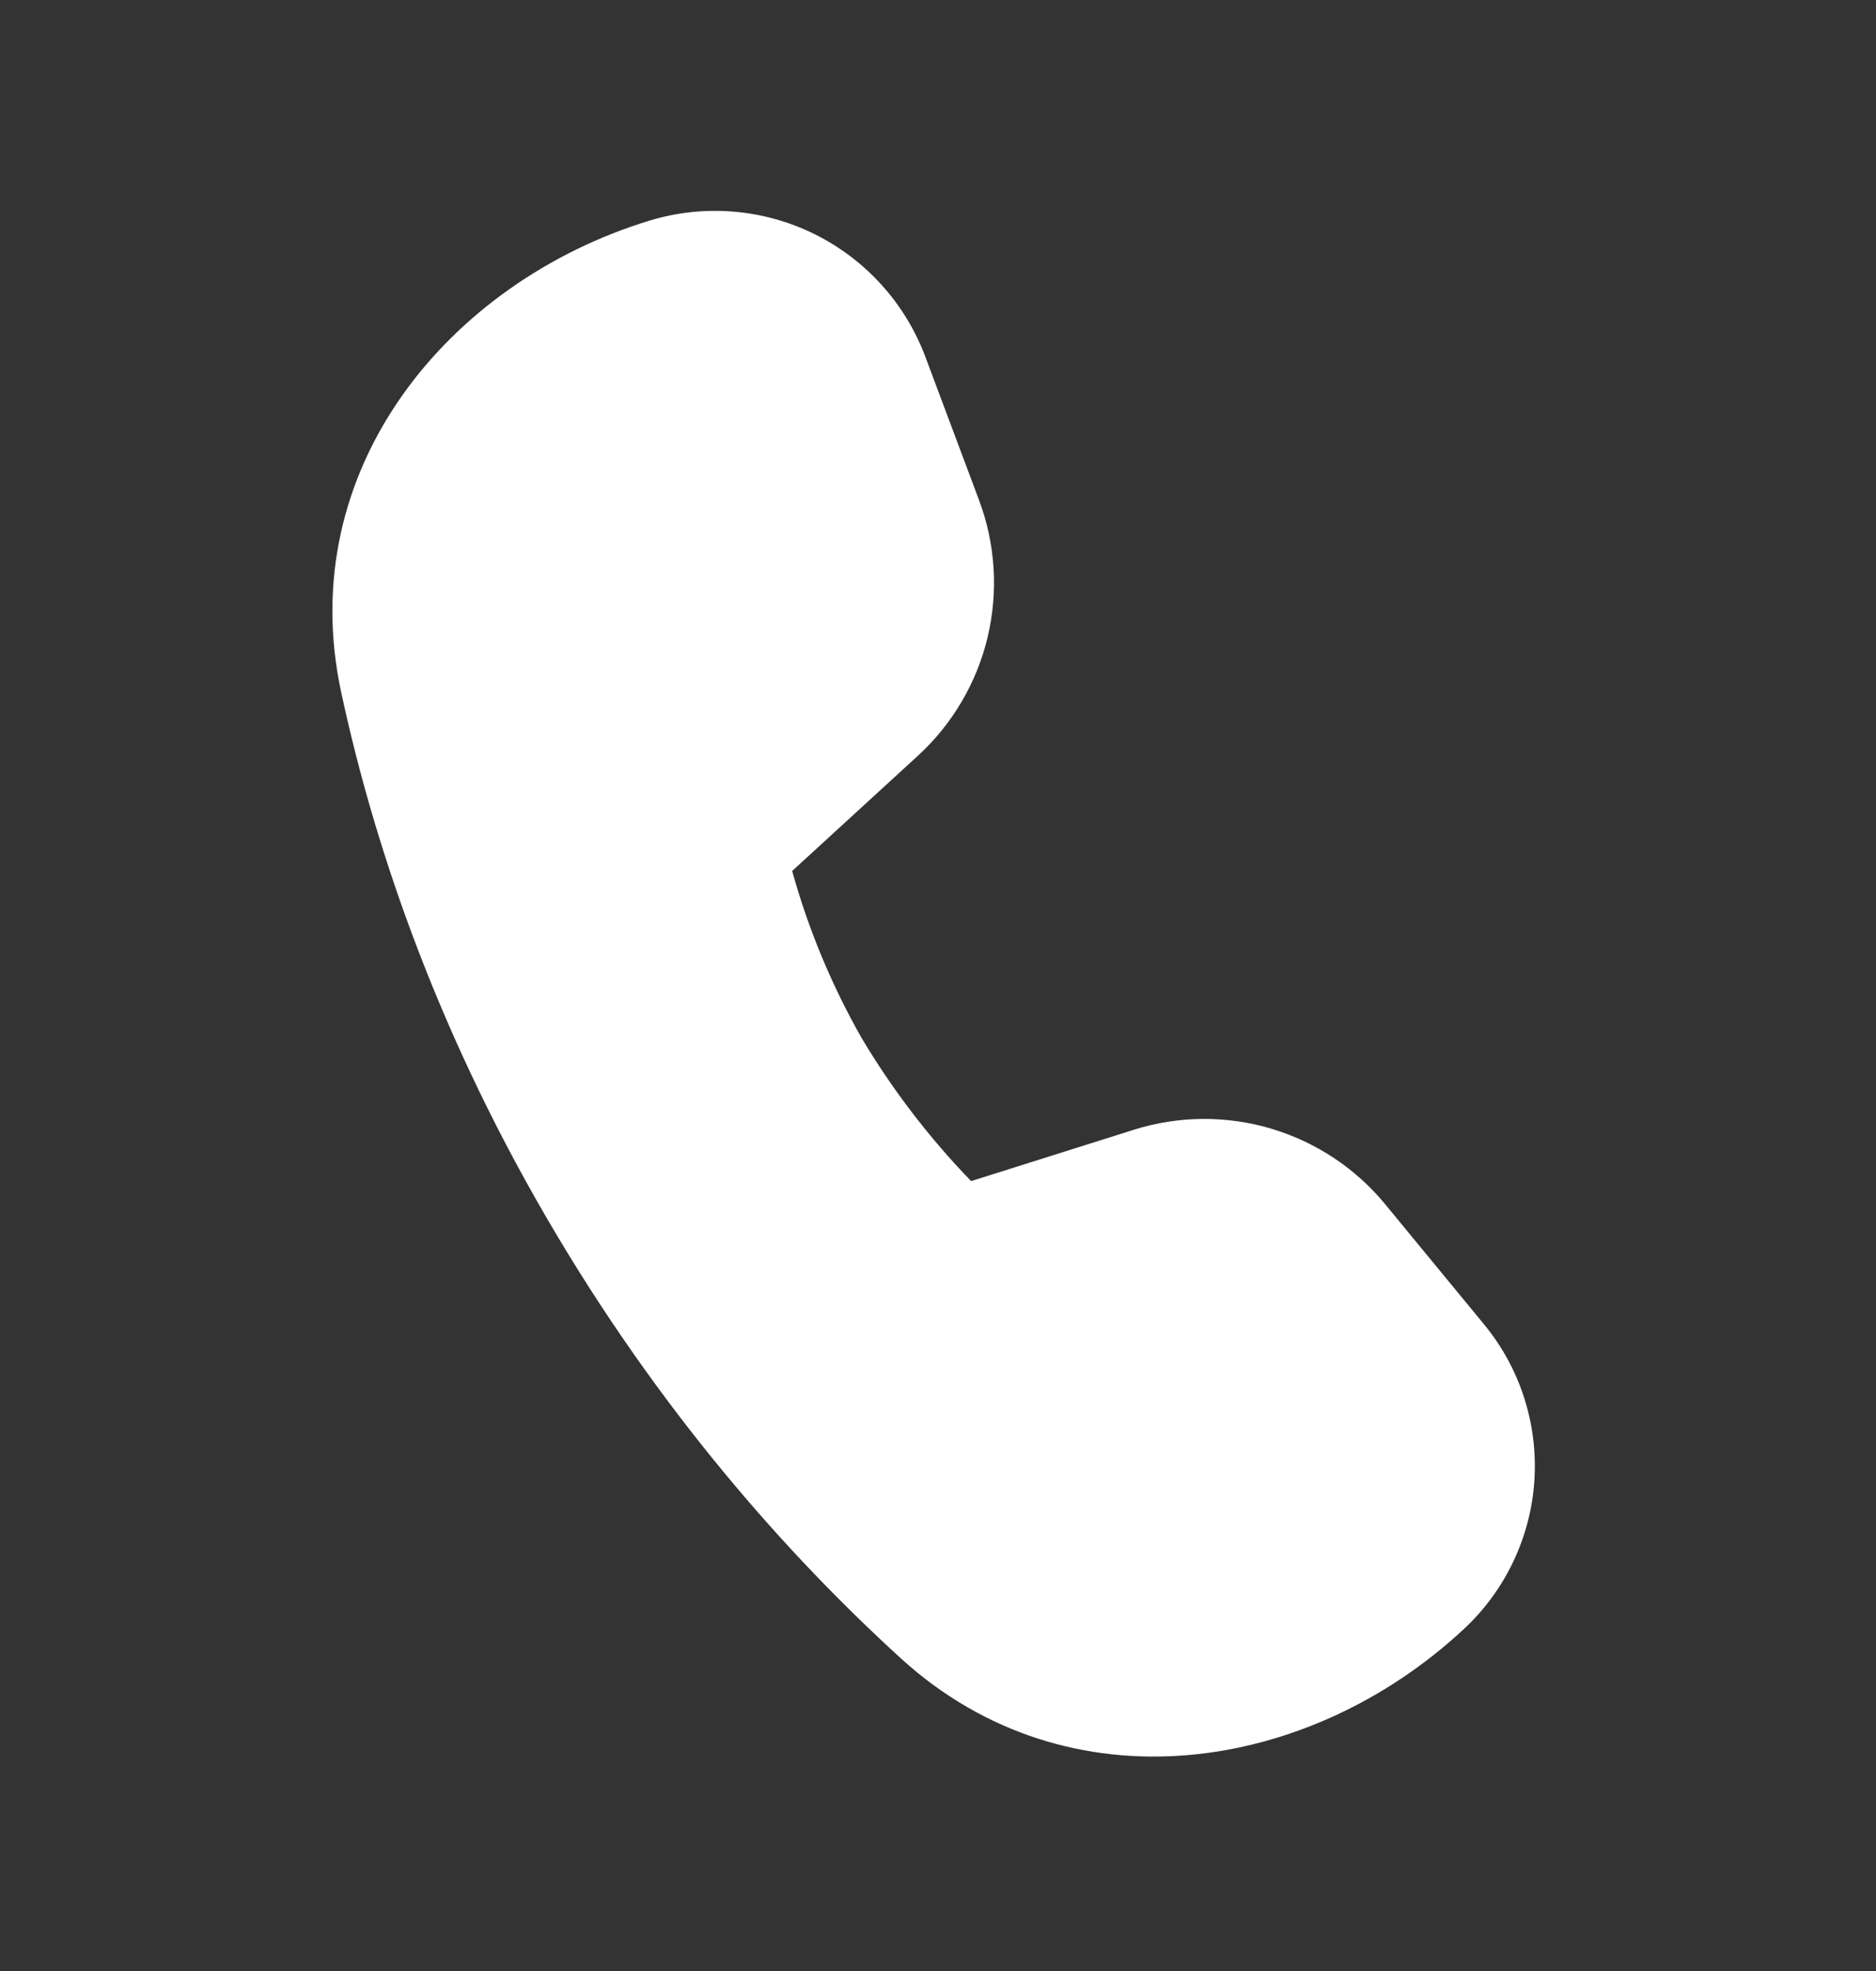 <svg width="20" height="21" viewBox="0 0 20 21" fill="none" xmlns="http://www.w3.org/2000/svg">
<rect x="0" y="0" width="20" height="21" fill="#333333" stroke="none"/>
<path d="M8.445 9.28L9.788 8.05C10.155 7.713 10.413 7.274 10.529 6.789C10.644 6.305 10.613 5.797 10.438 5.33L9.865 3.801C9.651 3.231 9.228 2.763 8.681 2.493C8.134 2.224 7.506 2.173 6.923 2.351C4.778 3.007 3.129 5.001 3.636 7.369C3.97 8.926 4.609 10.881 5.819 12.961C7.031 15.046 8.416 16.586 9.604 17.669C11.396 19.3 13.959 18.892 15.608 17.355C16.05 16.943 16.318 16.378 16.358 15.775C16.397 15.172 16.206 14.576 15.821 14.11L14.771 12.835C14.455 12.449 14.03 12.168 13.552 12.025C13.073 11.883 12.563 11.887 12.088 12.037L10.353 12.584C9.905 12.121 9.512 11.608 9.183 11.055C8.865 10.495 8.617 9.899 8.445 9.279V9.28Z" fill="white"/>
</svg>
